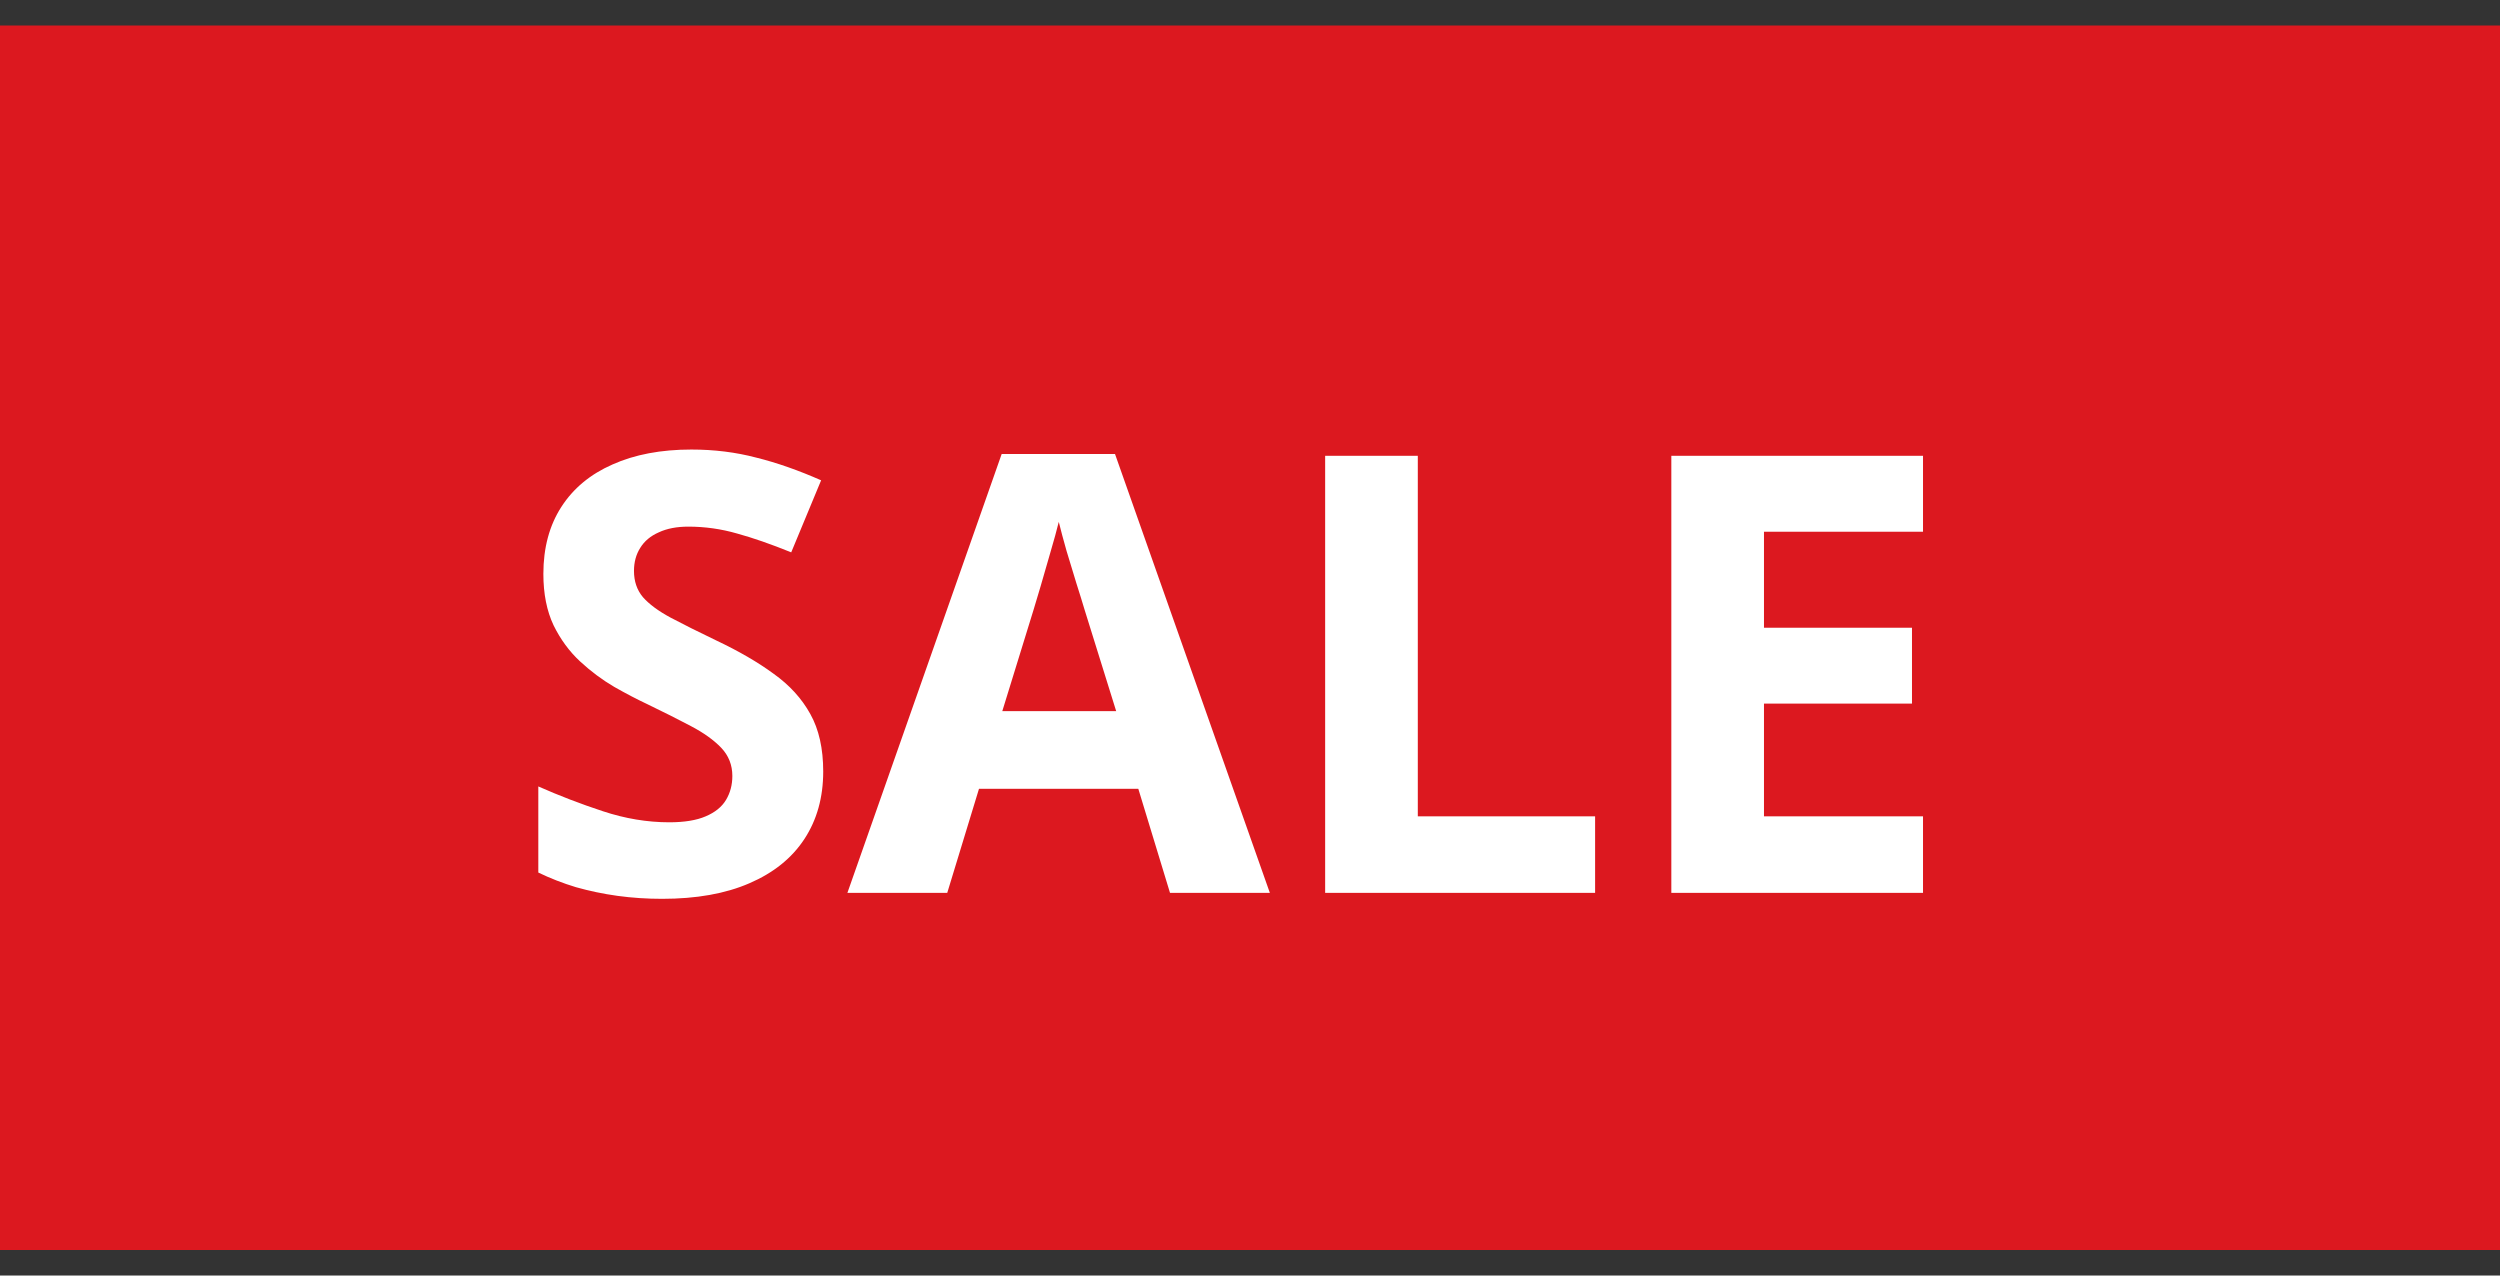 <svg width="49" height="25" viewBox="0 0 49 25" fill="none" xmlns="http://www.w3.org/2000/svg">
<rect x="0" y="0" width="49" height="25" fill="#333333" stroke="none"/>
<rect width="49" height="24" transform="translate(0 0.5)" fill="#DC181F"/>
<path d="M16.135 15.121C16.135 15.629 16.012 16.07 15.766 16.445C15.52 16.82 15.16 17.109 14.688 17.312C14.219 17.516 13.648 17.617 12.977 17.617C12.68 17.617 12.389 17.598 12.104 17.559C11.822 17.52 11.551 17.463 11.289 17.389C11.031 17.311 10.785 17.215 10.551 17.102V15.414C10.957 15.594 11.379 15.756 11.816 15.9C12.254 16.045 12.688 16.117 13.117 16.117C13.414 16.117 13.652 16.078 13.832 16C14.016 15.922 14.148 15.815 14.23 15.678C14.312 15.541 14.354 15.385 14.354 15.209C14.354 14.994 14.281 14.81 14.137 14.658C13.992 14.506 13.793 14.363 13.539 14.23C13.289 14.098 13.006 13.955 12.69 13.803C12.49 13.709 12.273 13.596 12.039 13.463C11.805 13.326 11.582 13.16 11.371 12.965C11.16 12.77 10.986 12.533 10.85 12.256C10.717 11.975 10.65 11.639 10.65 11.248C10.65 10.736 10.768 10.299 11.002 9.936C11.236 9.572 11.57 9.295 12.004 9.104C12.441 8.908 12.957 8.811 13.551 8.811C13.996 8.811 14.42 8.863 14.822 8.969C15.229 9.07 15.652 9.219 16.094 9.414L15.508 10.826C15.113 10.666 14.76 10.543 14.447 10.457C14.135 10.367 13.816 10.322 13.492 10.322C13.266 10.322 13.072 10.359 12.912 10.434C12.752 10.504 12.631 10.605 12.549 10.738C12.467 10.867 12.426 11.018 12.426 11.19C12.426 11.393 12.484 11.565 12.602 11.705C12.723 11.842 12.902 11.975 13.141 12.104C13.383 12.232 13.684 12.383 14.043 12.555C14.48 12.762 14.854 12.979 15.162 13.205C15.475 13.428 15.715 13.691 15.883 13.996C16.051 14.297 16.135 14.672 16.135 15.121ZM22.932 17.5L22.311 15.461H19.188L18.566 17.5H16.609L19.633 8.898H21.854L24.889 17.5H22.932ZM21.877 13.938L21.256 11.945C21.217 11.812 21.164 11.643 21.098 11.435C21.035 11.225 20.971 11.012 20.904 10.797C20.842 10.578 20.791 10.389 20.752 10.229C20.713 10.389 20.658 10.588 20.588 10.826C20.521 11.06 20.457 11.283 20.395 11.494C20.332 11.705 20.287 11.855 20.26 11.945L19.645 13.938H21.877ZM25.973 17.5V8.934H27.789V16H31.264V17.5H25.973ZM37.691 17.5H32.758V8.934H37.691V10.422H34.574V12.303H37.475V13.791H34.574V16H37.691V17.5Z" fill="white"/>
</svg>
